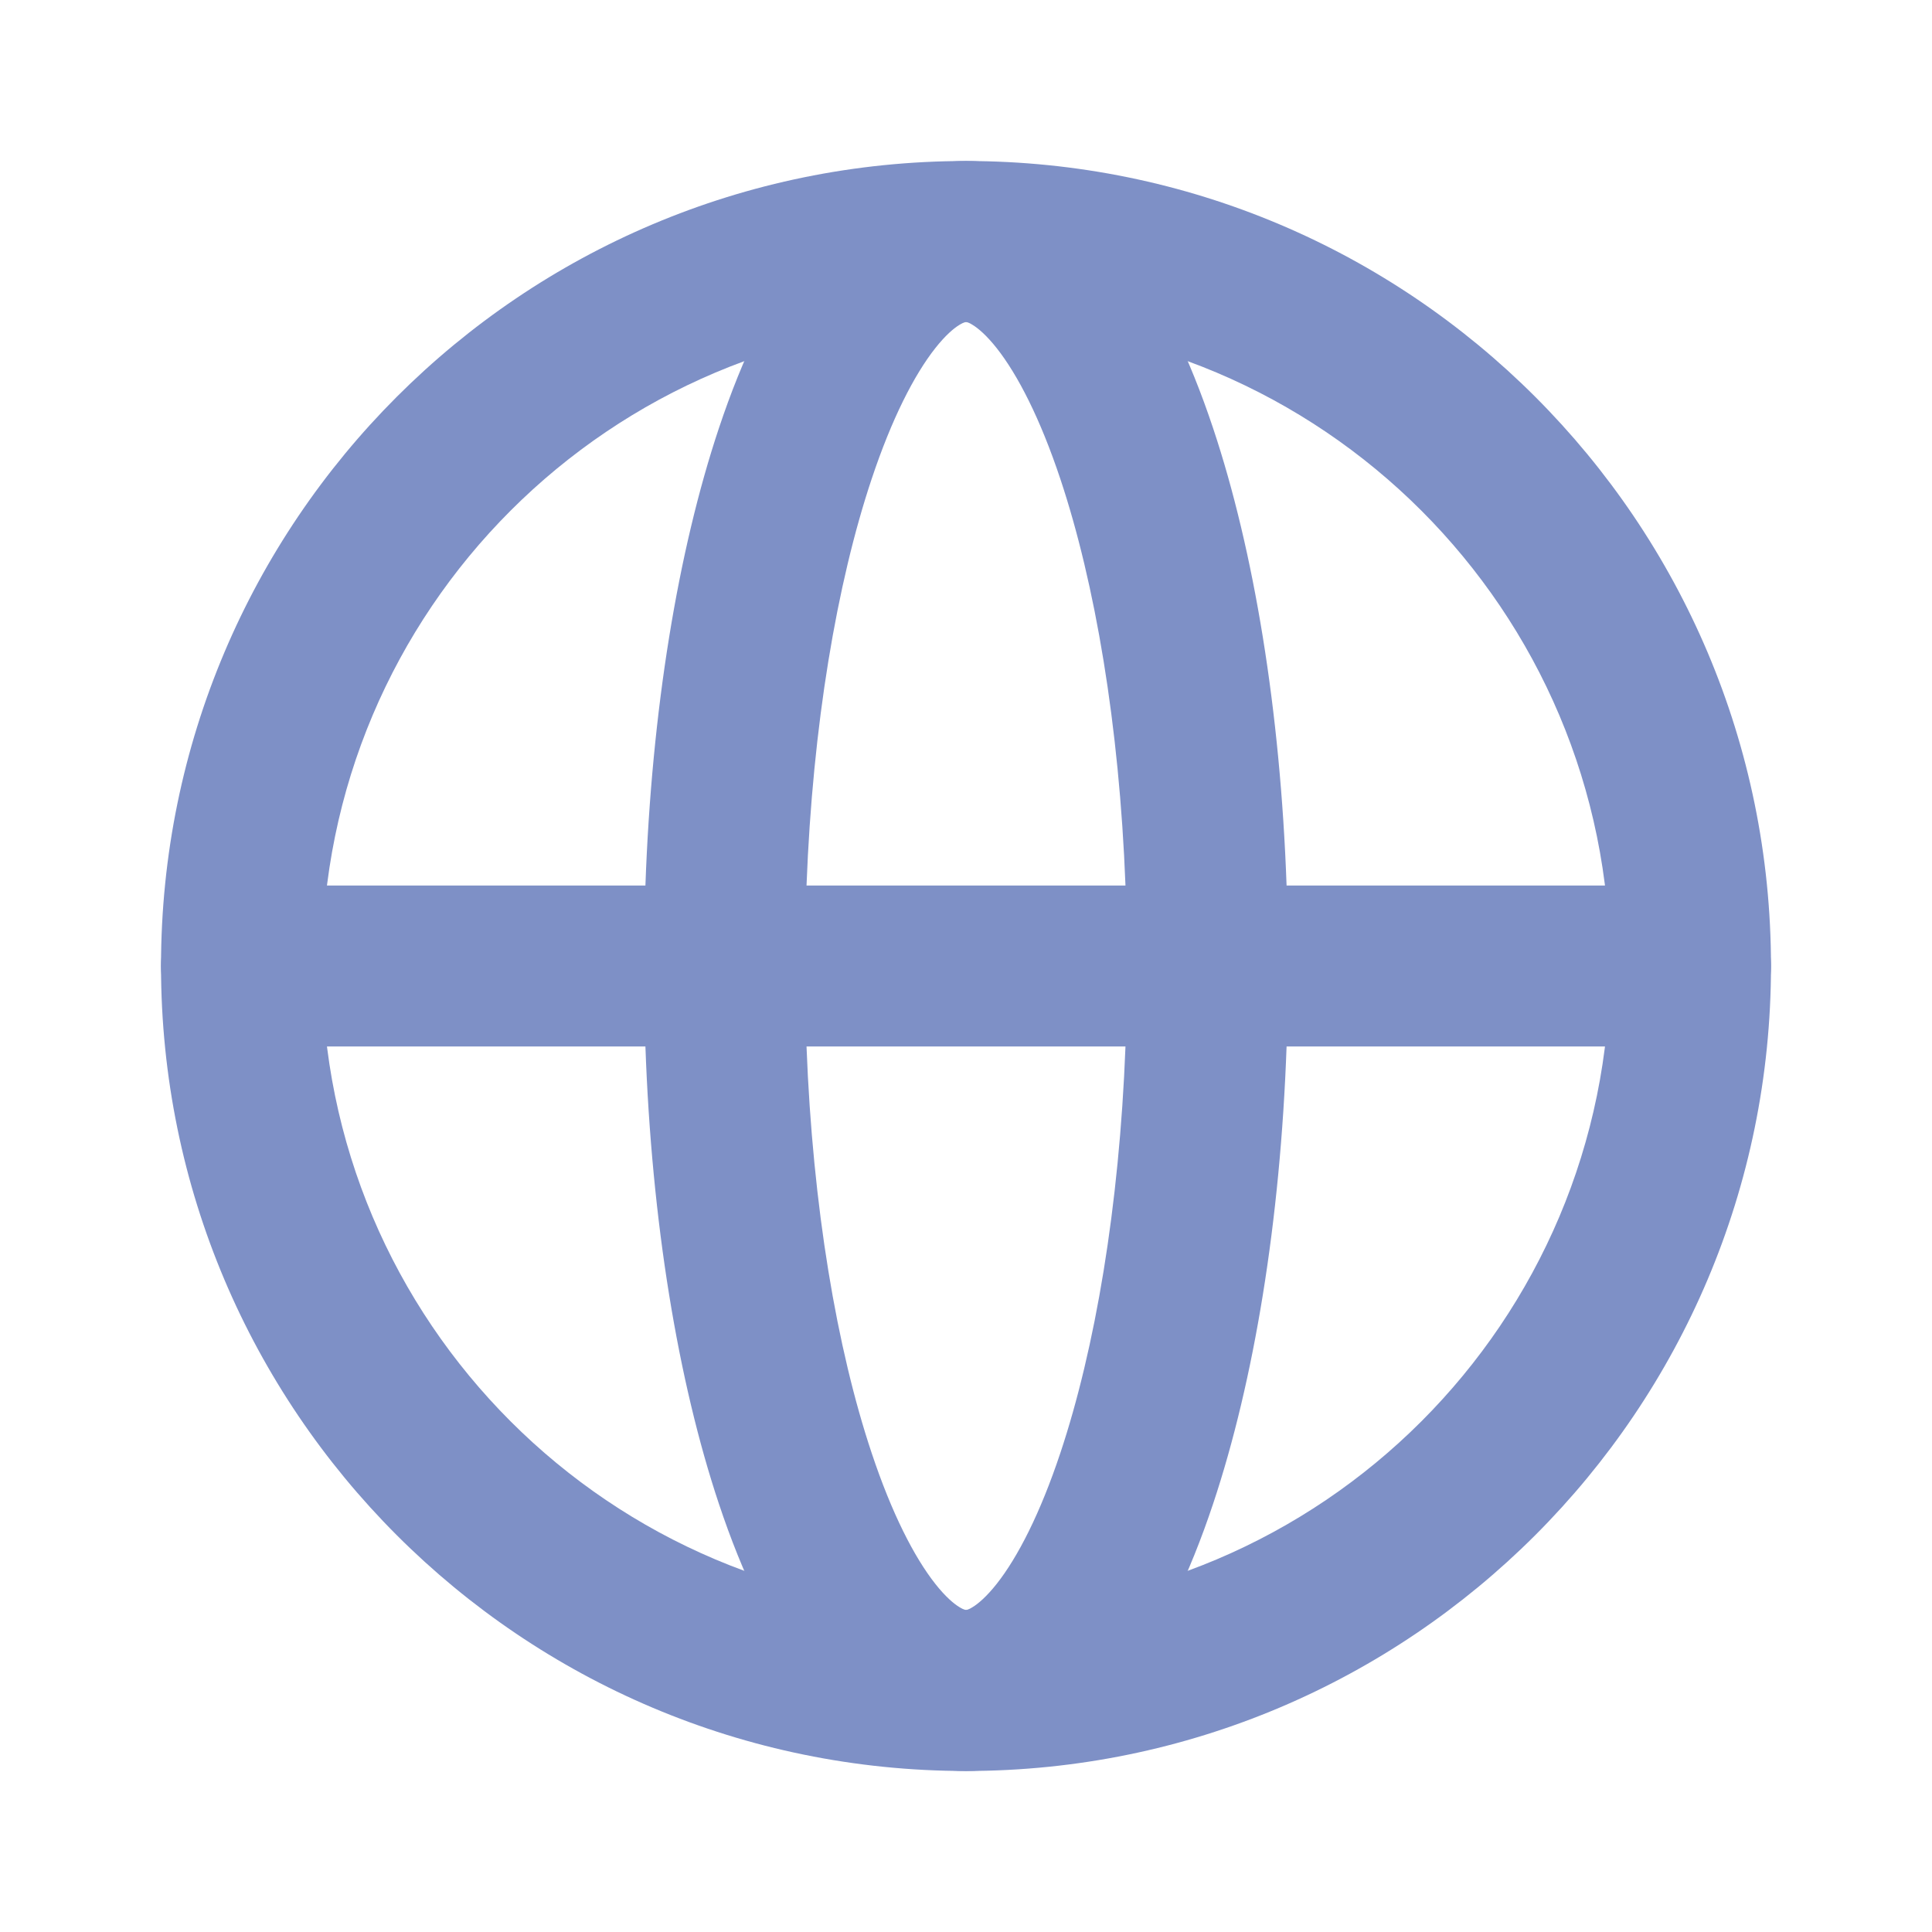 <?xml version="1.0" encoding="UTF-8"?>
<svg xmlns="http://www.w3.org/2000/svg" width="44" height="44" viewBox="0 0 44 44" fill="none">
  <path fill-rule="evenodd" clip-rule="evenodd" d="M18.368 20.167C18.508 16.505 19.061 13.278 19.85 10.912C20.312 9.526 20.822 8.537 21.299 7.931C21.533 7.634 21.724 7.475 21.851 7.398C21.911 7.361 21.951 7.345 21.972 7.339C21.99 7.333 21.998 7.333 22 7.333L22 7.333L22 7.333C22.002 7.333 22.009 7.333 22.028 7.339C22.048 7.345 22.089 7.361 22.149 7.398C22.276 7.475 22.466 7.634 22.701 7.931C23.178 8.537 23.688 9.526 24.15 10.912C24.938 13.278 25.491 16.505 25.632 20.167H18.368ZM14.699 20.167H5.5C4.487 20.167 3.667 20.988 3.667 22C3.667 23.012 4.487 23.833 5.5 23.833H14.699C14.84 27.819 15.44 31.452 16.372 34.247C16.905 35.847 17.58 37.274 18.419 38.338C19.242 39.382 20.438 40.333 22 40.333C23.562 40.333 24.758 39.382 25.581 38.338C26.42 37.274 27.095 35.847 27.628 34.247C28.56 31.452 29.159 27.819 29.301 23.833H38.5C39.512 23.833 40.333 23.012 40.333 22C40.333 20.988 39.512 20.167 38.5 20.167H29.301C29.159 16.182 28.56 12.548 27.628 9.753C27.095 8.153 26.42 6.726 25.581 5.662C24.758 4.618 23.562 3.667 22 3.667C20.438 3.667 19.242 4.618 18.419 5.662C17.58 6.726 16.905 8.153 16.372 9.753C15.44 12.548 14.84 16.182 14.699 20.167ZM25.632 23.833C25.491 27.495 24.938 30.722 24.15 33.087C23.688 34.474 23.178 35.463 22.701 36.069C22.466 36.366 22.276 36.525 22.149 36.602C22.089 36.639 22.048 36.655 22.028 36.661C22.009 36.667 22.002 36.667 22 36.667H22H22C21.998 36.667 21.99 36.667 21.972 36.661C21.951 36.655 21.911 36.639 21.851 36.602C21.724 36.525 21.533 36.366 21.299 36.069C20.822 35.463 20.312 34.474 19.85 33.087C19.061 30.722 18.508 27.495 18.368 23.833H25.632Z" fill="#7E90C6"></path>
  <path fill-rule="evenodd" clip-rule="evenodd" d="M22 7.333C13.9 7.333 7.333 13.9 7.333 22C7.333 30.1 13.9 36.667 22 36.667C30.1 36.667 36.666 30.1 36.666 22C36.666 13.9 30.1 7.333 22 7.333ZM3.667 22C3.667 11.875 11.875 3.667 22 3.667C32.125 3.667 40.333 11.875 40.333 22C40.333 32.125 32.125 40.333 22 40.333C11.875 40.333 3.667 32.125 3.667 22Z" fill="#7E90C6"></path>
</svg>
